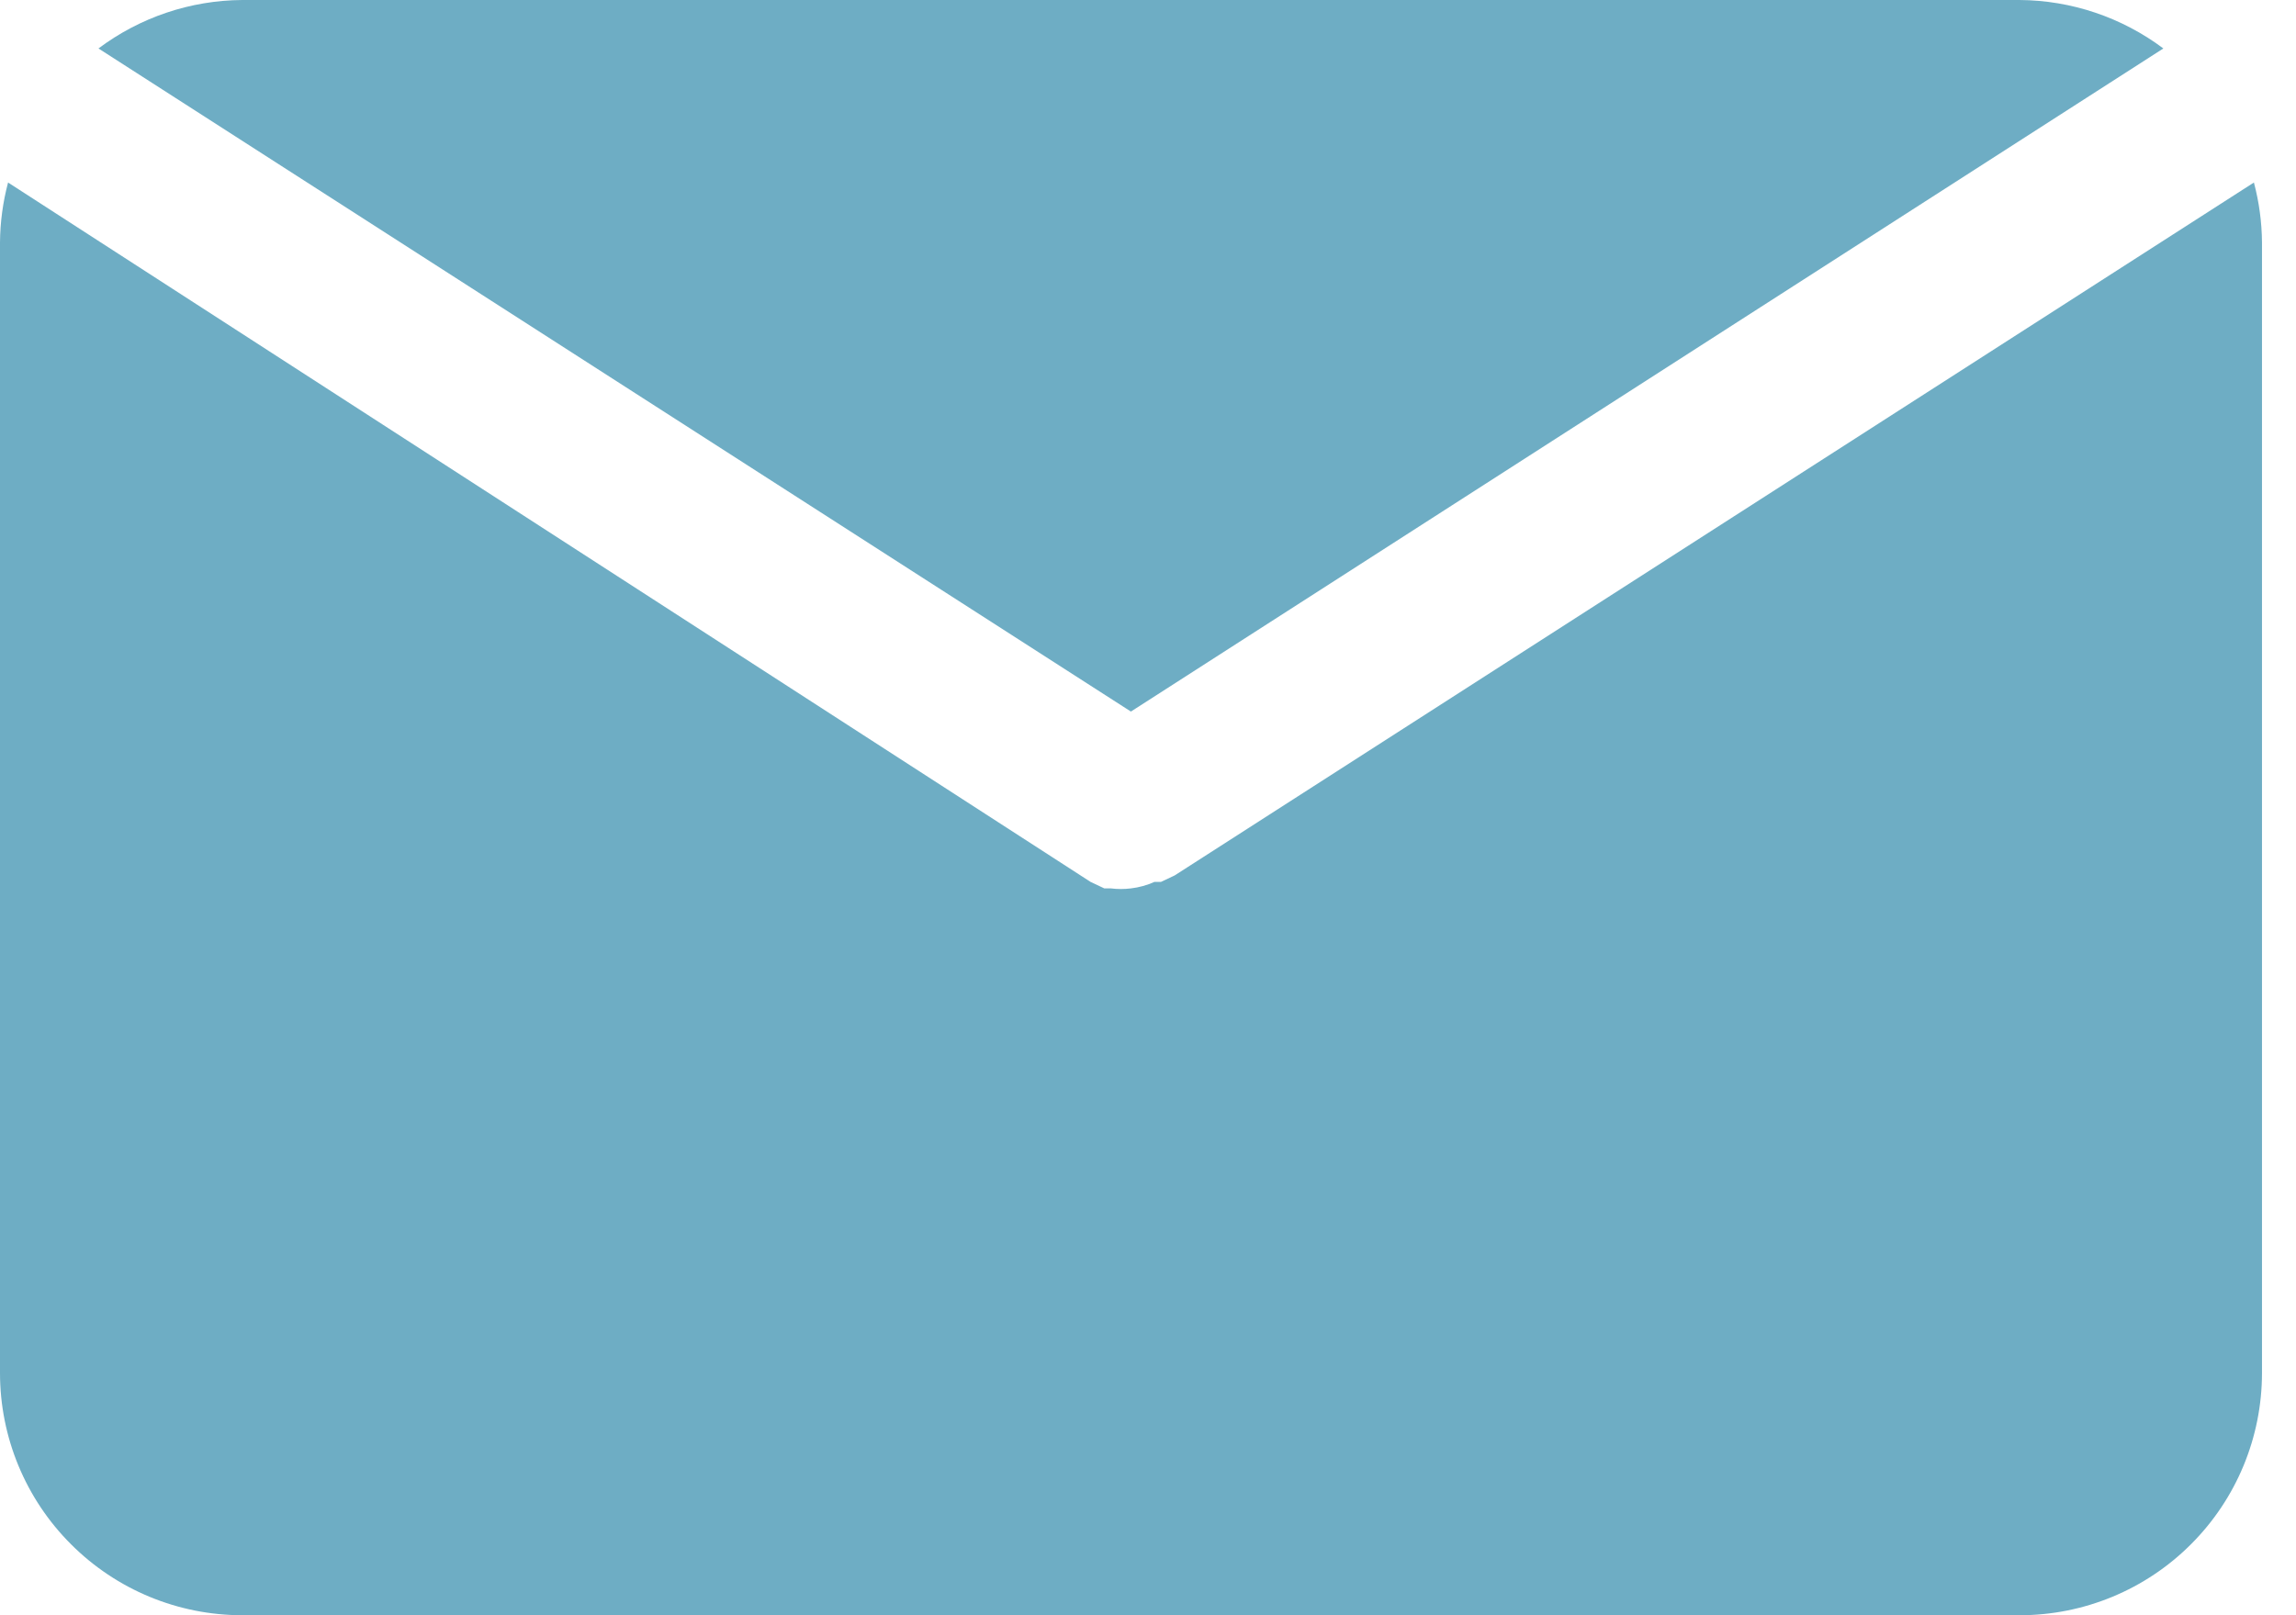 <svg width="27" height="19" viewBox="0 0 27 19" fill="none" xmlns="http://www.w3.org/2000/svg">
<path d="M13.299 8.37L25.44 0.57C24.952 0.204 24.359 0.004 23.749 0H2.849C2.239 0.004 1.646 0.204 1.158 0.57L13.299 8.37Z" fill="#6EADC4"/>
<path d="M13.813 10.298L13.652 10.374H13.575C13.488 10.413 13.395 10.439 13.3 10.45C13.221 10.46 13.141 10.46 13.062 10.45H12.986L12.825 10.374L0.095 2.147C0.034 2.376 0.002 2.613 0 2.85V16.15C0 16.906 0.3 17.631 0.835 18.165C1.369 18.7 2.094 19 2.85 19H23.75C24.506 19 25.231 18.7 25.765 18.165C26.3 17.631 26.6 16.906 26.6 16.15V2.85C26.598 2.613 26.566 2.376 26.505 2.147L13.813 10.298Z" fill="#6EADC4"/>
</svg>
